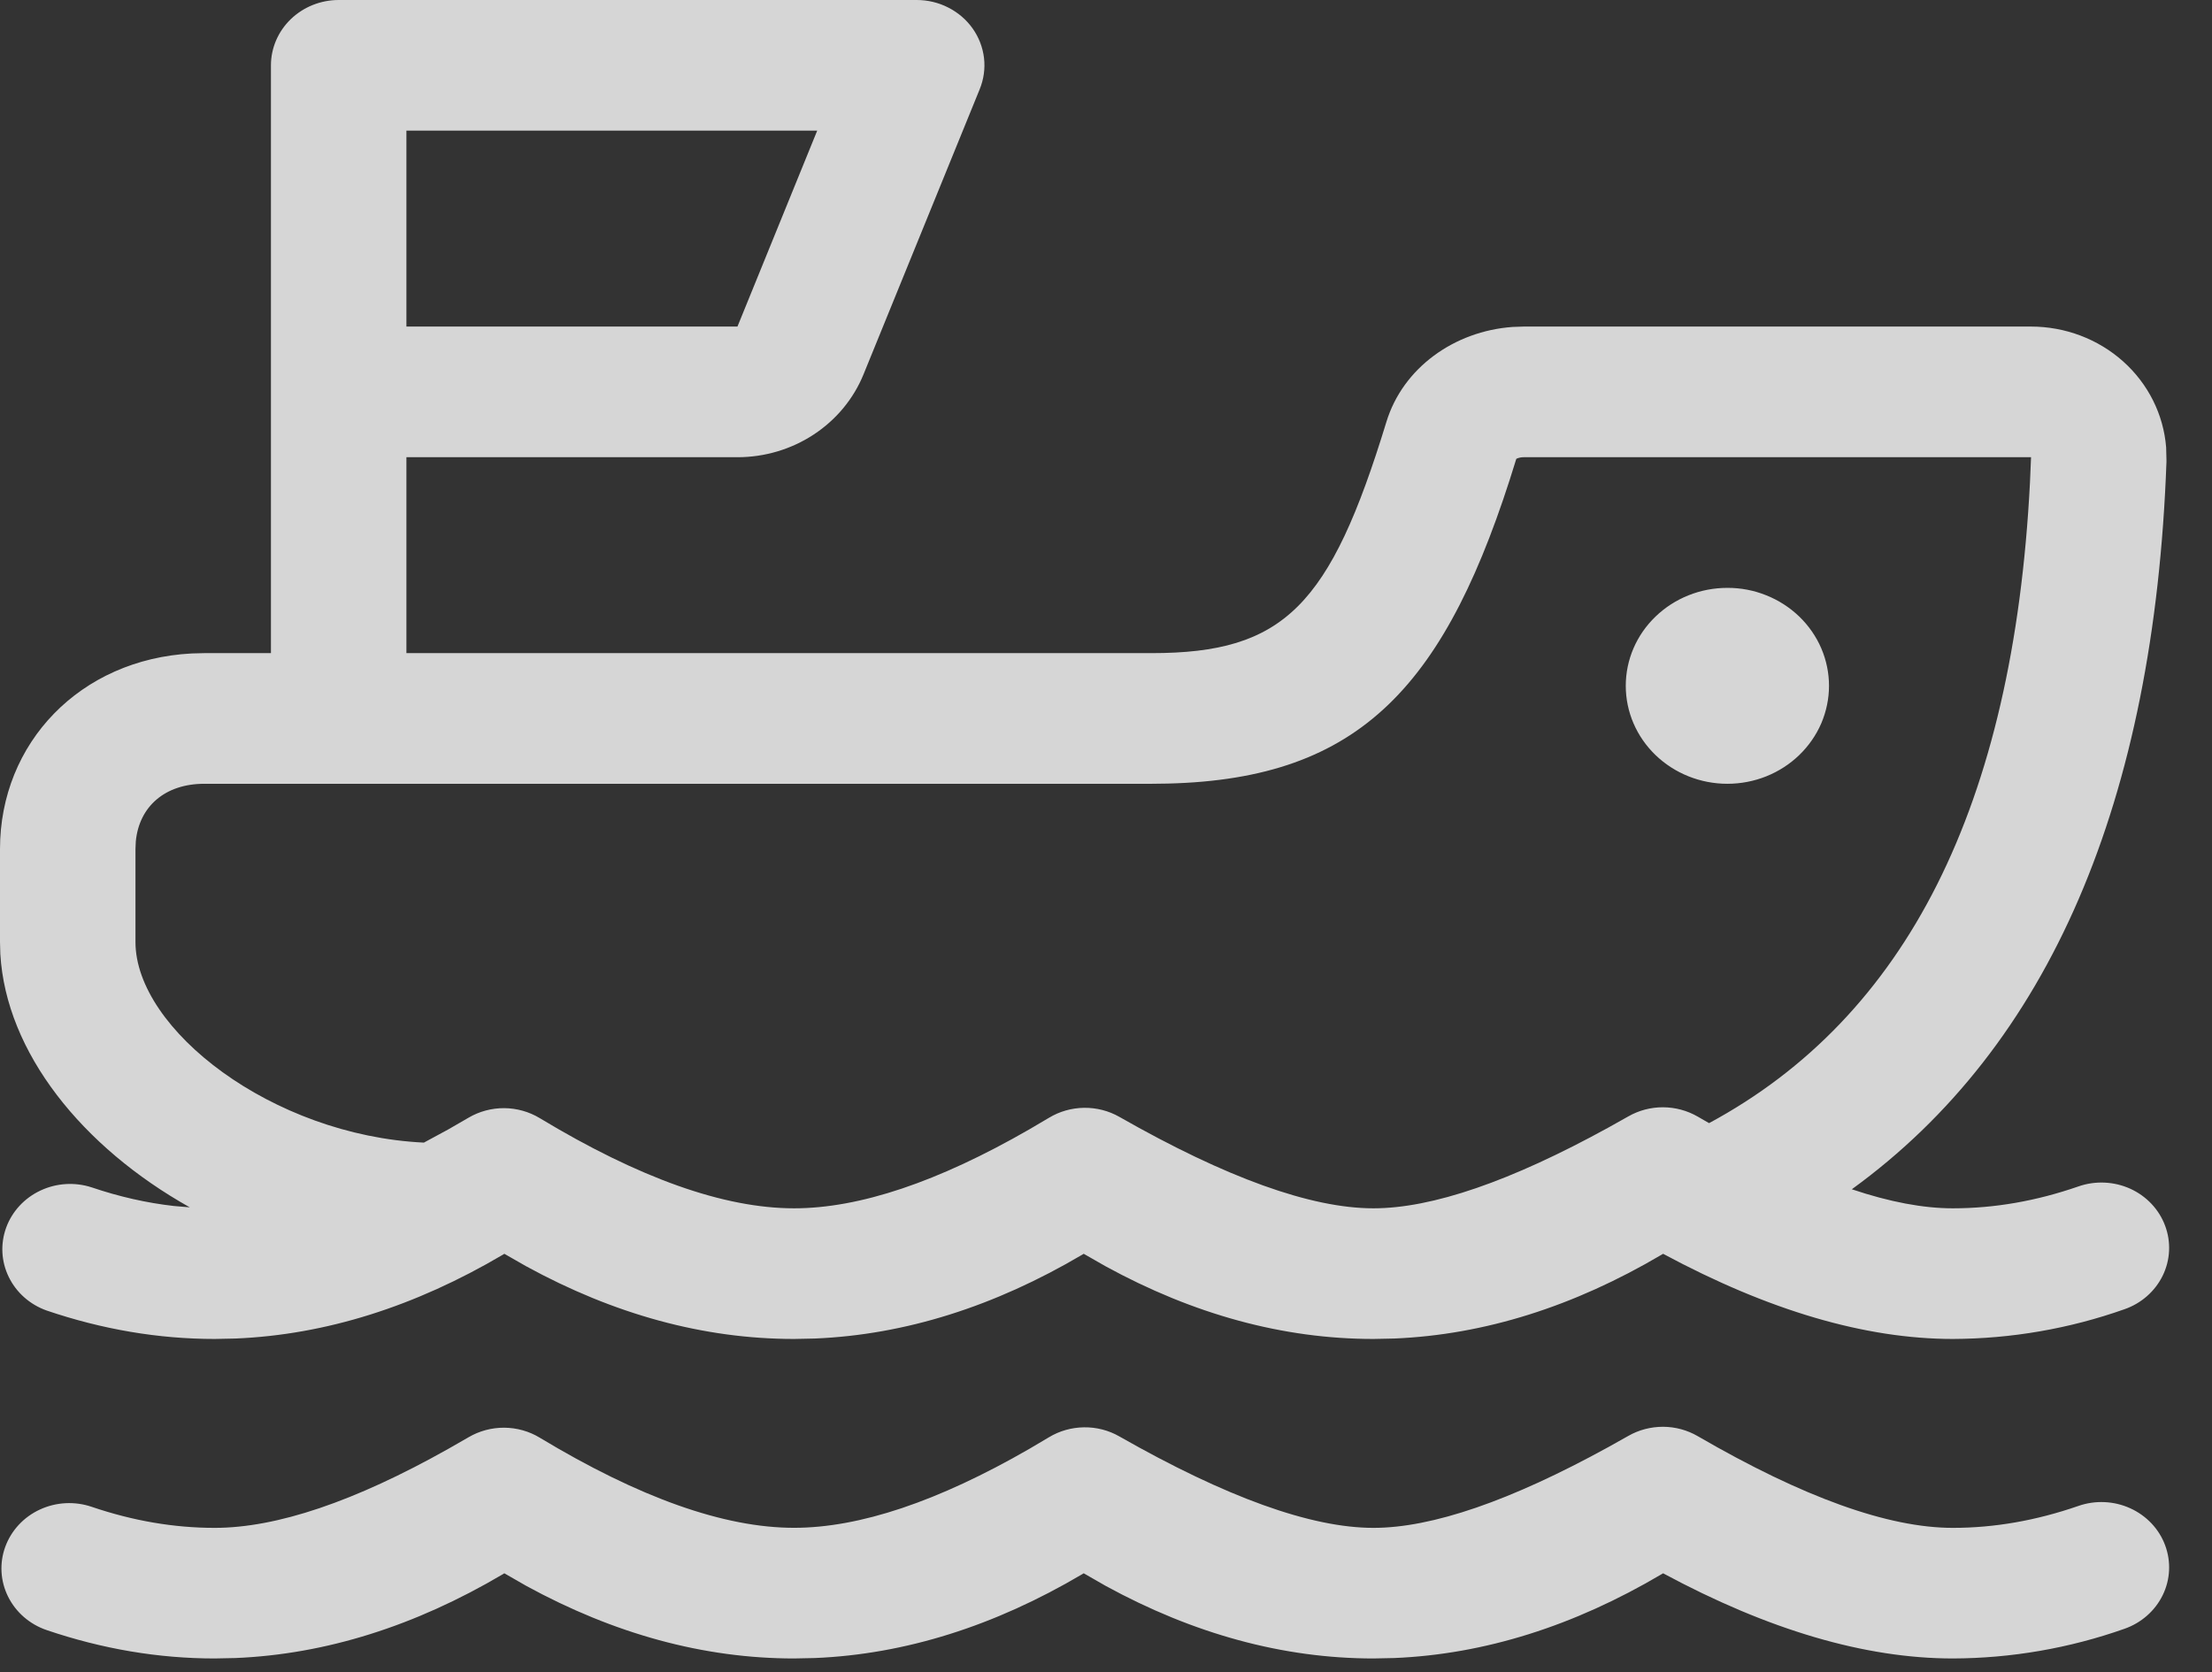 <svg width="41" height="31" viewBox="0 0 41 31" fill="none" xmlns="http://www.w3.org/2000/svg">
<rect x="0" y="0" width="41" height="31" fill="#333333" stroke="none"/>
<path id="Vector" d="M31.468 26.624C33.42 27.757 34.995 28.324 36.196 28.324C36.967 28.324 37.74 28.189 38.525 27.917C38.838 27.808 39.184 27.824 39.485 27.961C39.786 28.098 40.019 28.344 40.131 28.646C40.244 28.949 40.228 29.282 40.086 29.572C39.944 29.863 39.688 30.087 39.375 30.196C38.356 30.555 37.281 30.742 36.196 30.745C34.571 30.745 32.781 30.219 30.826 29.166L30.798 29.183C29.172 30.144 27.517 30.667 25.844 30.737L25.457 30.745C23.781 30.745 22.122 30.29 20.491 29.398L20.087 29.166L20.059 29.183C18.433 30.144 16.778 30.667 15.105 30.737L14.718 30.745C13.042 30.745 11.383 30.29 9.752 29.398L9.348 29.166L9.321 29.183C7.694 30.144 6.039 30.667 4.366 30.737L3.979 30.745C2.937 30.745 1.896 30.569 0.865 30.219C0.551 30.112 0.294 29.889 0.15 29.599C0.006 29.31 -0.013 28.977 0.098 28.674C0.209 28.371 0.44 28.122 0.74 27.984C1.041 27.845 1.386 27.827 1.7 27.934C2.466 28.194 3.224 28.324 3.979 28.324C5.129 28.324 6.573 27.836 8.308 26.86L8.685 26.644C8.884 26.527 9.113 26.466 9.346 26.467C9.579 26.469 9.807 26.532 10.004 26.652C11.85 27.765 13.42 28.323 14.718 28.323C15.931 28.323 17.384 27.836 19.076 26.861L19.443 26.644C19.638 26.526 19.863 26.463 20.093 26.46C20.323 26.457 20.55 26.515 20.748 26.629C22.73 27.758 24.299 28.324 25.457 28.324C26.545 28.324 27.997 27.824 29.812 26.826L30.18 26.62C30.375 26.508 30.598 26.45 30.825 26.45C31.052 26.451 31.274 26.511 31.468 26.624ZM16.992 0C17.196 0 17.398 0.048 17.578 0.141C17.759 0.233 17.914 0.366 18.029 0.529C18.144 0.692 18.216 0.88 18.239 1.076C18.262 1.272 18.234 1.47 18.159 1.654L16.006 6.939C15.822 7.392 15.5 7.781 15.083 8.055C14.667 8.329 14.174 8.476 13.669 8.476H7.533V12.108H21.345C23.806 12.108 24.654 11.23 25.697 7.822C26.002 6.822 26.952 6.139 28.036 6.061L28.241 6.054H37.645C38.278 6.054 38.889 6.285 39.353 6.7C39.818 7.116 40.102 7.685 40.15 8.294L40.156 8.529V8.561C39.929 14.85 37.99 19.388 34.324 22.047C35.026 22.283 35.65 22.4 36.194 22.4C36.967 22.4 37.741 22.266 38.525 21.994C38.838 21.885 39.184 21.901 39.485 22.037C39.786 22.174 40.019 22.421 40.131 22.723C40.244 23.025 40.228 23.358 40.086 23.649C39.944 23.939 39.688 24.164 39.375 24.272C38.356 24.632 37.281 24.818 36.196 24.822C34.571 24.822 32.781 24.295 30.826 23.243L30.798 23.26C29.172 24.22 27.517 24.744 25.844 24.814L25.457 24.822C23.781 24.822 22.122 24.367 20.491 23.474L20.087 23.243L20.059 23.26C18.433 24.22 16.778 24.744 15.105 24.814L14.718 24.822C13.042 24.822 11.383 24.367 9.752 23.474L9.348 23.243L9.321 23.26C7.694 24.22 6.039 24.744 4.366 24.814L3.979 24.822C2.937 24.822 1.896 24.645 0.865 24.295C0.555 24.185 0.303 23.962 0.163 23.674C0.022 23.386 0.005 23.057 0.115 22.756C0.225 22.456 0.453 22.21 0.749 22.071C1.046 21.931 1.387 21.91 1.7 22.012C2.211 22.185 2.718 22.3 3.223 22.357L3.518 22.382C1.524 21.265 0.112 19.512 0.006 17.684L0 17.463V15.741C0 13.77 1.487 12.222 3.553 12.114L3.786 12.108H5.022V1.211C5.022 0.89 5.155 0.582 5.39 0.355C5.626 0.128 5.945 0 6.278 0H16.992ZM37.646 8.476H28.241C28.153 8.476 28.105 8.507 28.105 8.506C26.819 12.713 25.228 14.437 21.647 14.526L21.345 14.53H3.786C3.055 14.53 2.578 14.955 2.517 15.599L2.511 15.741V17.464C2.511 19.078 5.04 21.048 7.857 21.182L8.308 20.938L8.685 20.72C8.884 20.603 9.113 20.542 9.346 20.543C9.579 20.545 9.807 20.609 10.004 20.728C11.85 21.842 13.42 22.4 14.718 22.4C15.931 22.4 17.384 21.912 19.076 20.938L19.443 20.722C19.638 20.604 19.863 20.54 20.093 20.537C20.323 20.534 20.55 20.592 20.748 20.705C22.73 21.835 24.299 22.4 25.457 22.4C26.545 22.4 27.997 21.901 29.812 20.903L30.18 20.697C30.375 20.585 30.598 20.526 30.825 20.527C31.052 20.528 31.274 20.588 31.468 20.7L31.678 20.821C35.326 18.854 37.317 14.951 37.626 8.946L37.646 8.476ZM32.017 10.898C32.265 10.897 32.51 10.944 32.738 11.036C32.967 11.127 33.174 11.261 33.349 11.429C33.524 11.598 33.663 11.798 33.758 12.019C33.852 12.239 33.901 12.475 33.901 12.714C33.901 12.952 33.852 13.188 33.758 13.409C33.663 13.629 33.524 13.829 33.349 13.998C33.174 14.167 32.967 14.3 32.738 14.392C32.51 14.483 32.265 14.53 32.017 14.53C31.518 14.53 31.039 14.338 30.686 13.998C30.332 13.657 30.134 13.195 30.134 12.714C30.134 12.232 30.332 11.77 30.686 11.43C31.039 11.089 31.518 10.898 32.017 10.898ZM15.147 2.422H7.533V6.054H13.669L15.147 2.422Z" fill="white" fill-opacity="0.8"/>
</svg>
